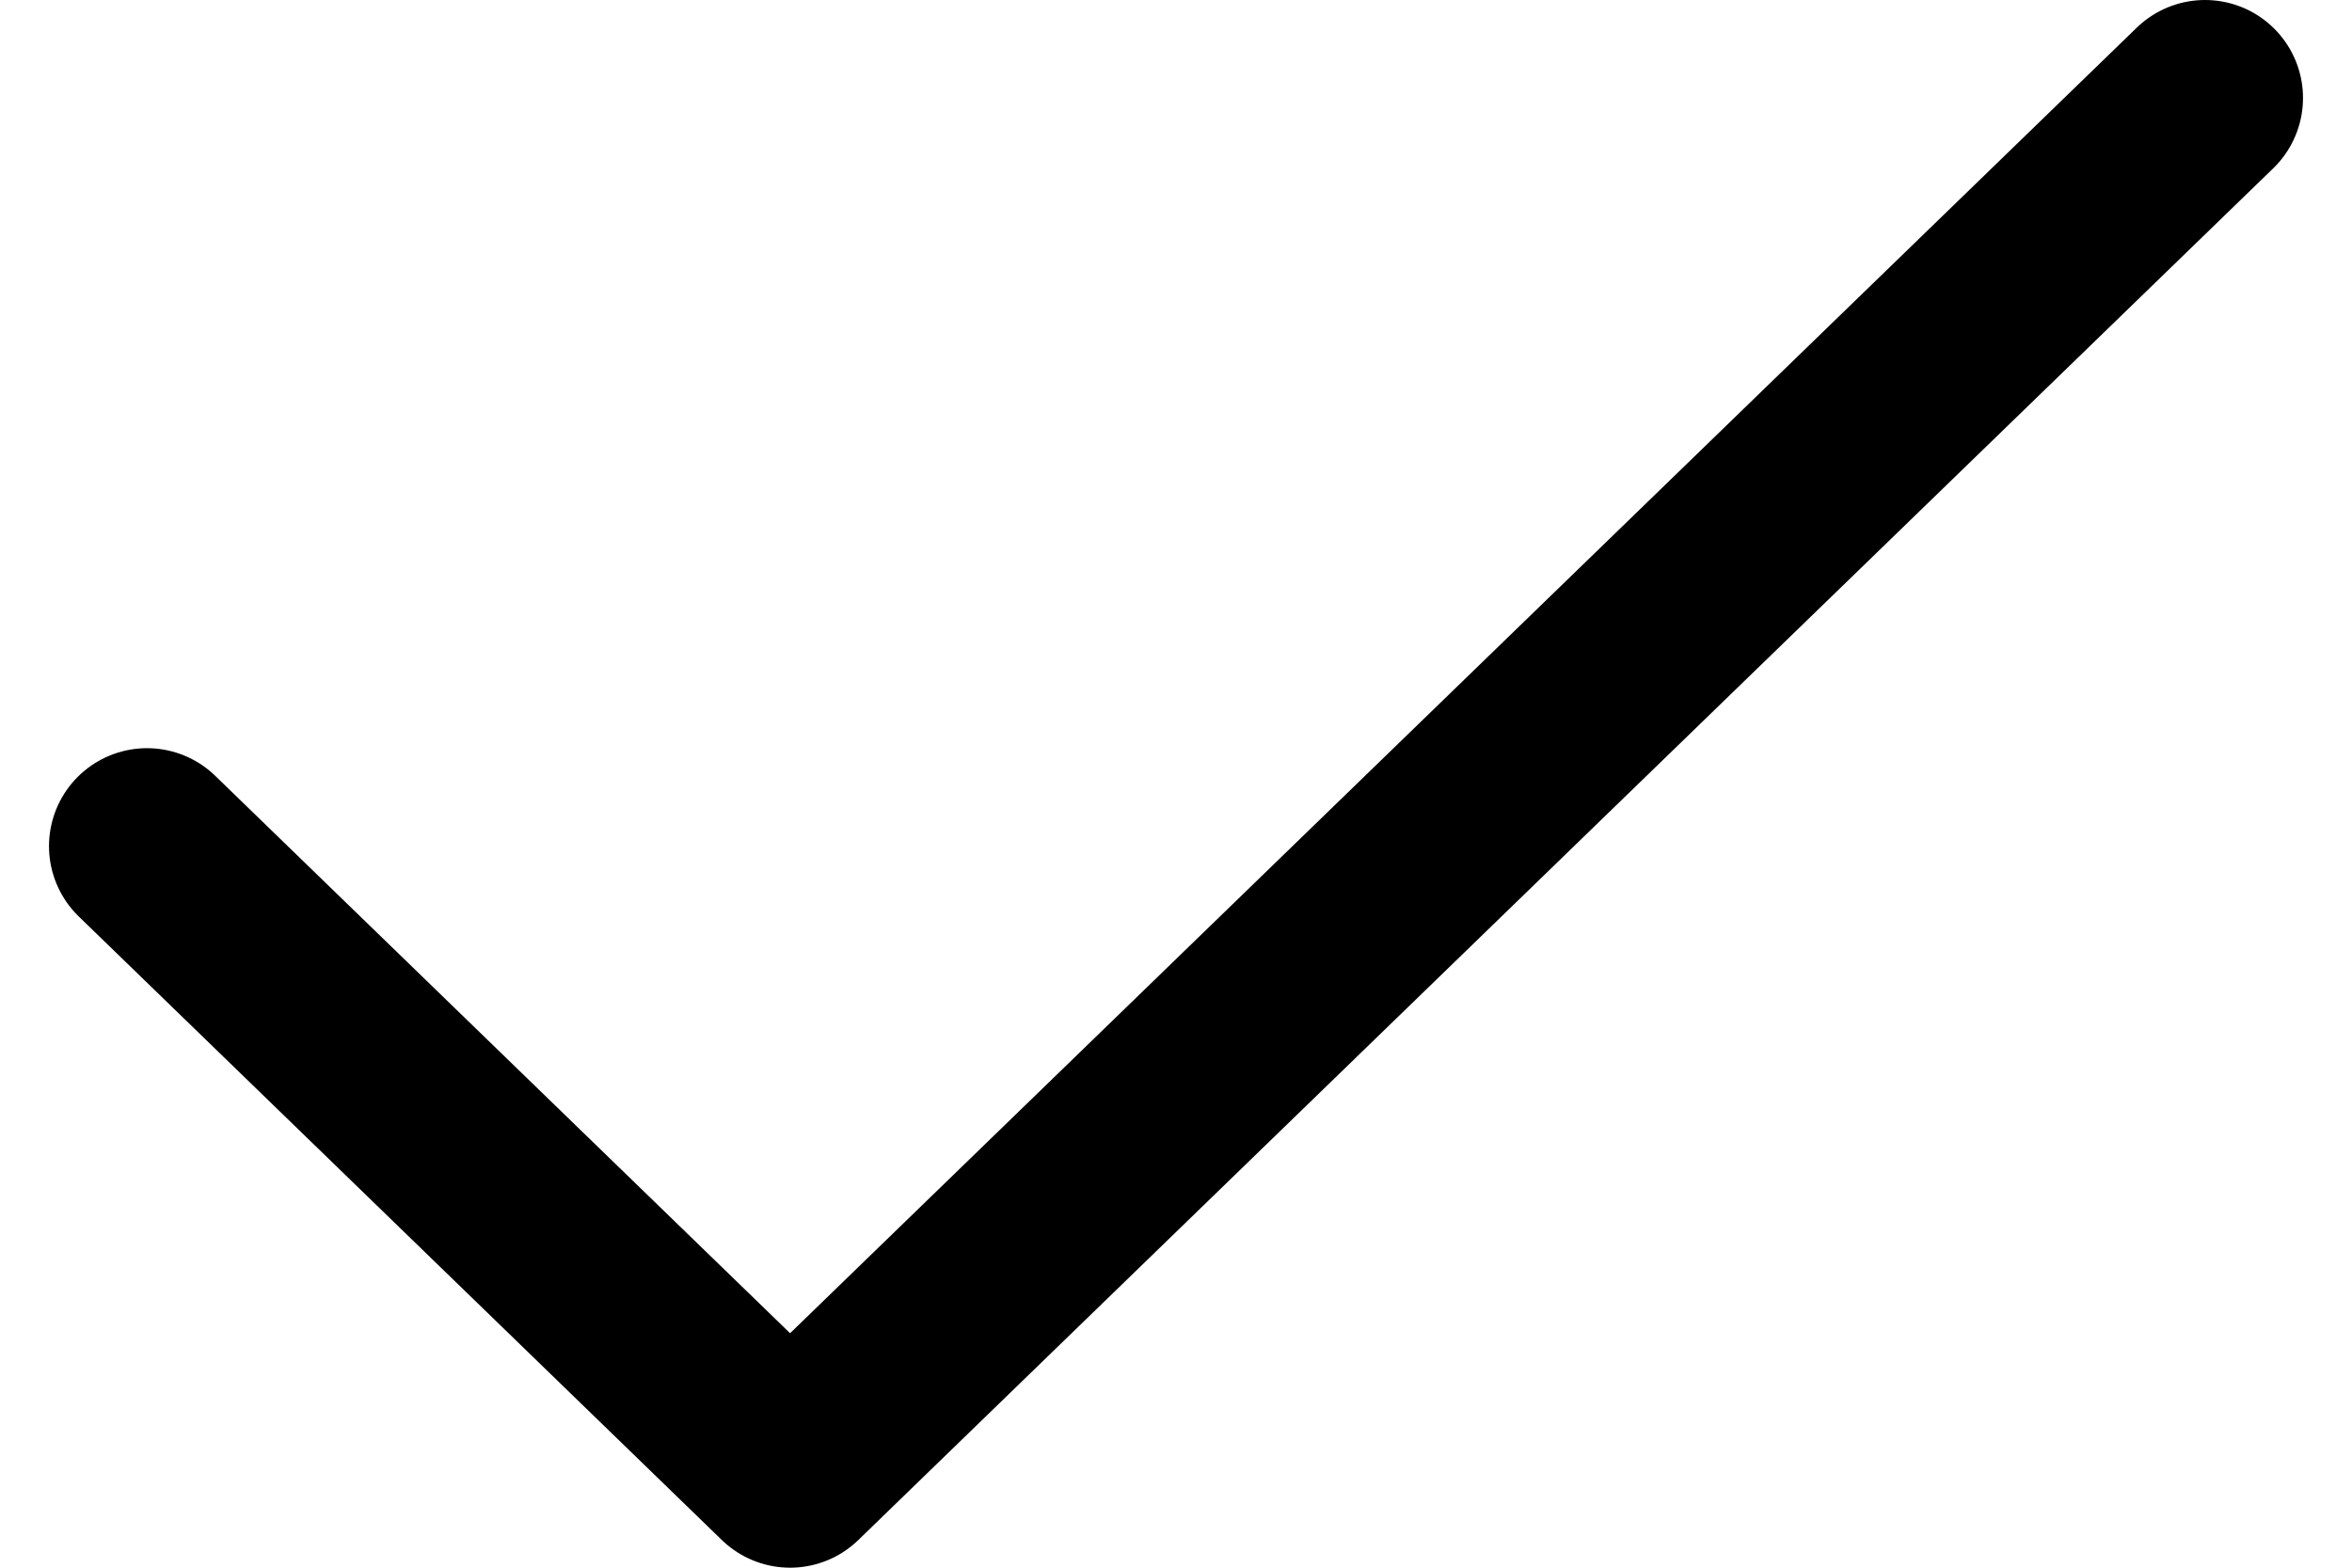 <svg width="24" height="16" viewBox="0 0 24 16" fill="none" xmlns="http://www.w3.org/2000/svg"><path d="M22.5 1L8.062 15 1.5 8.636" stroke="#000" stroke-width="2" stroke-linecap="round" stroke-linejoin="round"/></svg>